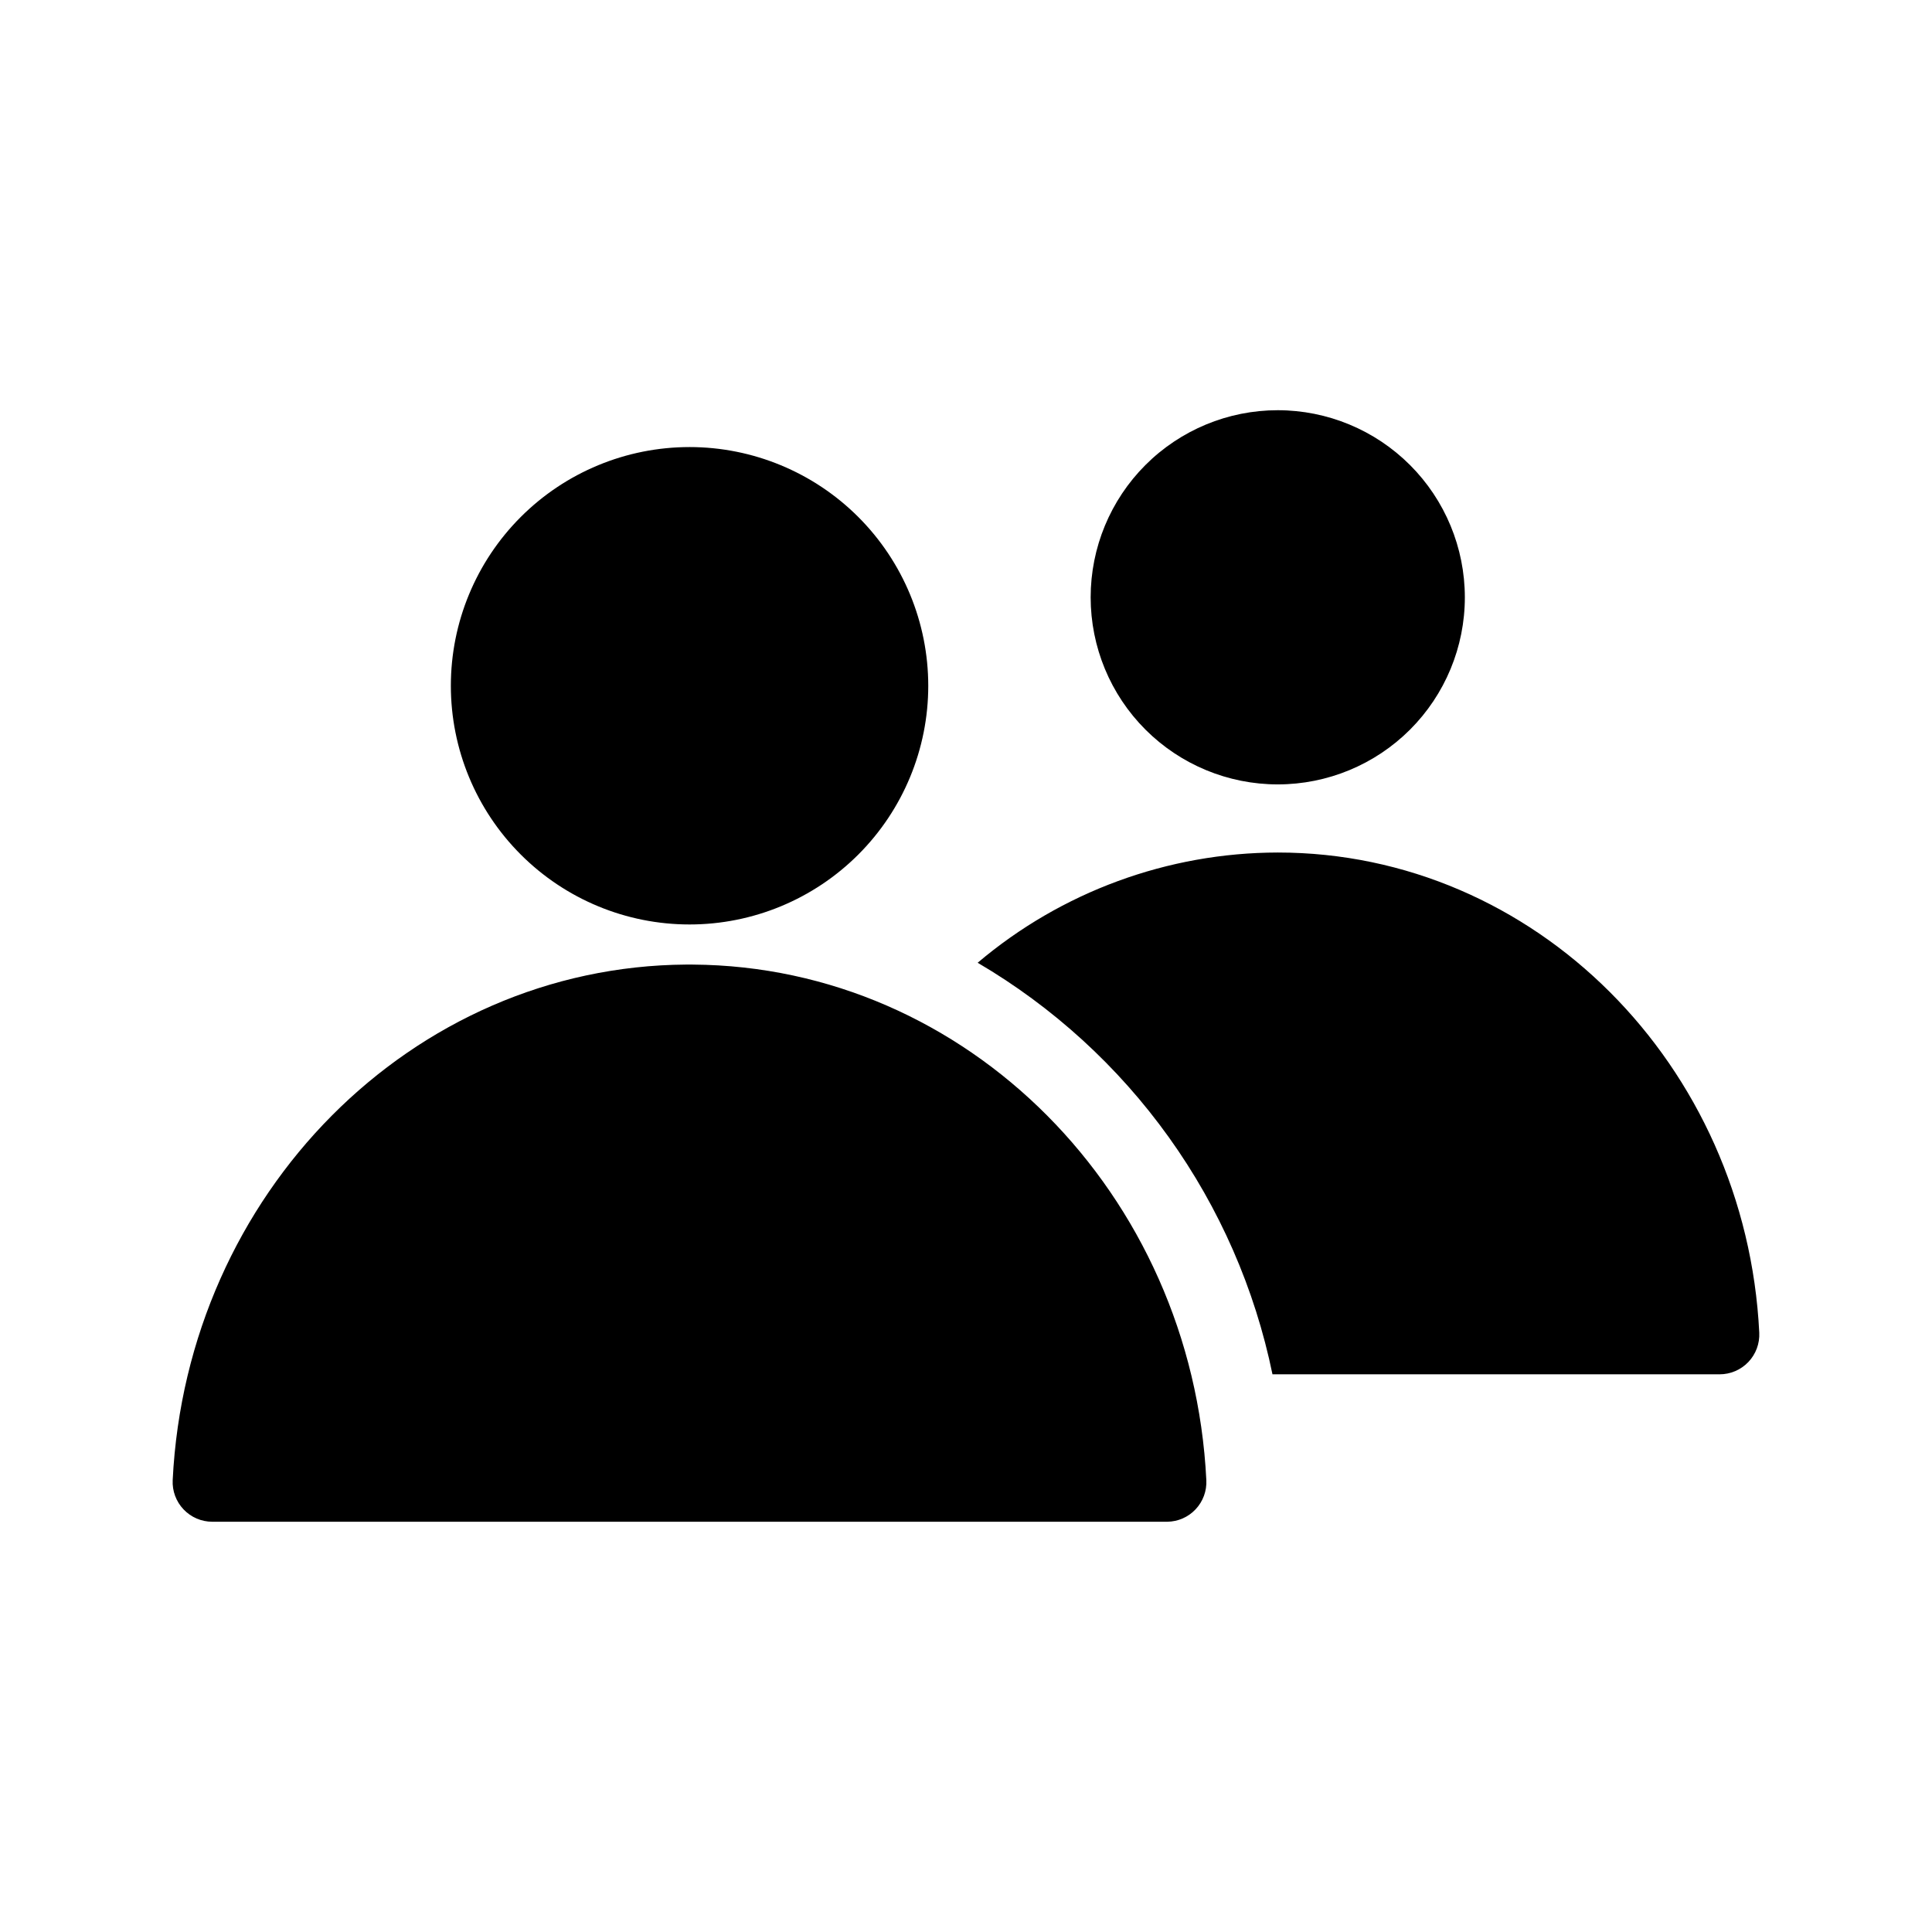 <?xml version="1.0" encoding="UTF-8"?>
<!-- Uploaded to: ICON Repo, www.iconrepo.com, Generator: ICON Repo Mixer Tools -->
<svg fill="#000000" width="800px" height="800px" version="1.1" viewBox="144 144 512 512" xmlns="http://www.w3.org/2000/svg">
 <path d="m327.59 399.62h-1.715c-72.742 0.473-132.36 60.703-136.11 136.63v0.004c-0.141 2.871 0.902 5.68 2.891 7.762 1.984 2.086 4.734 3.266 7.613 3.262h253.06c2.856-0.031 5.574-1.223 7.527-3.305 1.957-2.082 2.981-4.867 2.836-7.719-3.742-75.93-63.363-136.16-136.11-136.63zm75.496-0.484c19.938 11.691 37.195 27.441 50.656 46.234 13.461 18.789 22.82 40.195 27.477 62.836h118.5c2.879 0 5.633-1.18 7.617-3.262 1.984-2.086 3.027-4.891 2.887-7.766-3.5-70.996-59.477-127.25-127.6-127.25-29.129 0.043-57.301 10.391-79.531 29.211zm-76.348-136.66c-16.777 0-32.867 6.664-44.73 18.527-11.863 11.863-18.527 27.953-18.527 44.73 0 16.777 6.664 32.867 18.527 44.73 11.863 11.867 27.953 18.531 44.73 18.531 16.777 0 32.867-6.668 44.73-18.531 11.863-11.863 18.531-27.953 18.531-44.73-0.008-16.773-6.676-32.859-18.539-44.723-11.863-11.863-27.945-18.527-44.723-18.535zm155.88-9.766c-13.152 0-25.762 5.223-35.062 14.523-9.297 9.297-14.52 21.91-14.52 35.059 0 13.152 5.223 25.762 14.52 35.062 9.301 9.297 21.91 14.52 35.062 14.52 13.148 0 25.762-5.223 35.059-14.52 9.301-9.301 14.523-21.91 14.523-35.062-0.008-13.148-5.234-25.754-14.531-35.051s-21.902-14.523-35.051-14.531z" fill-rule="evenodd"/>
</svg>